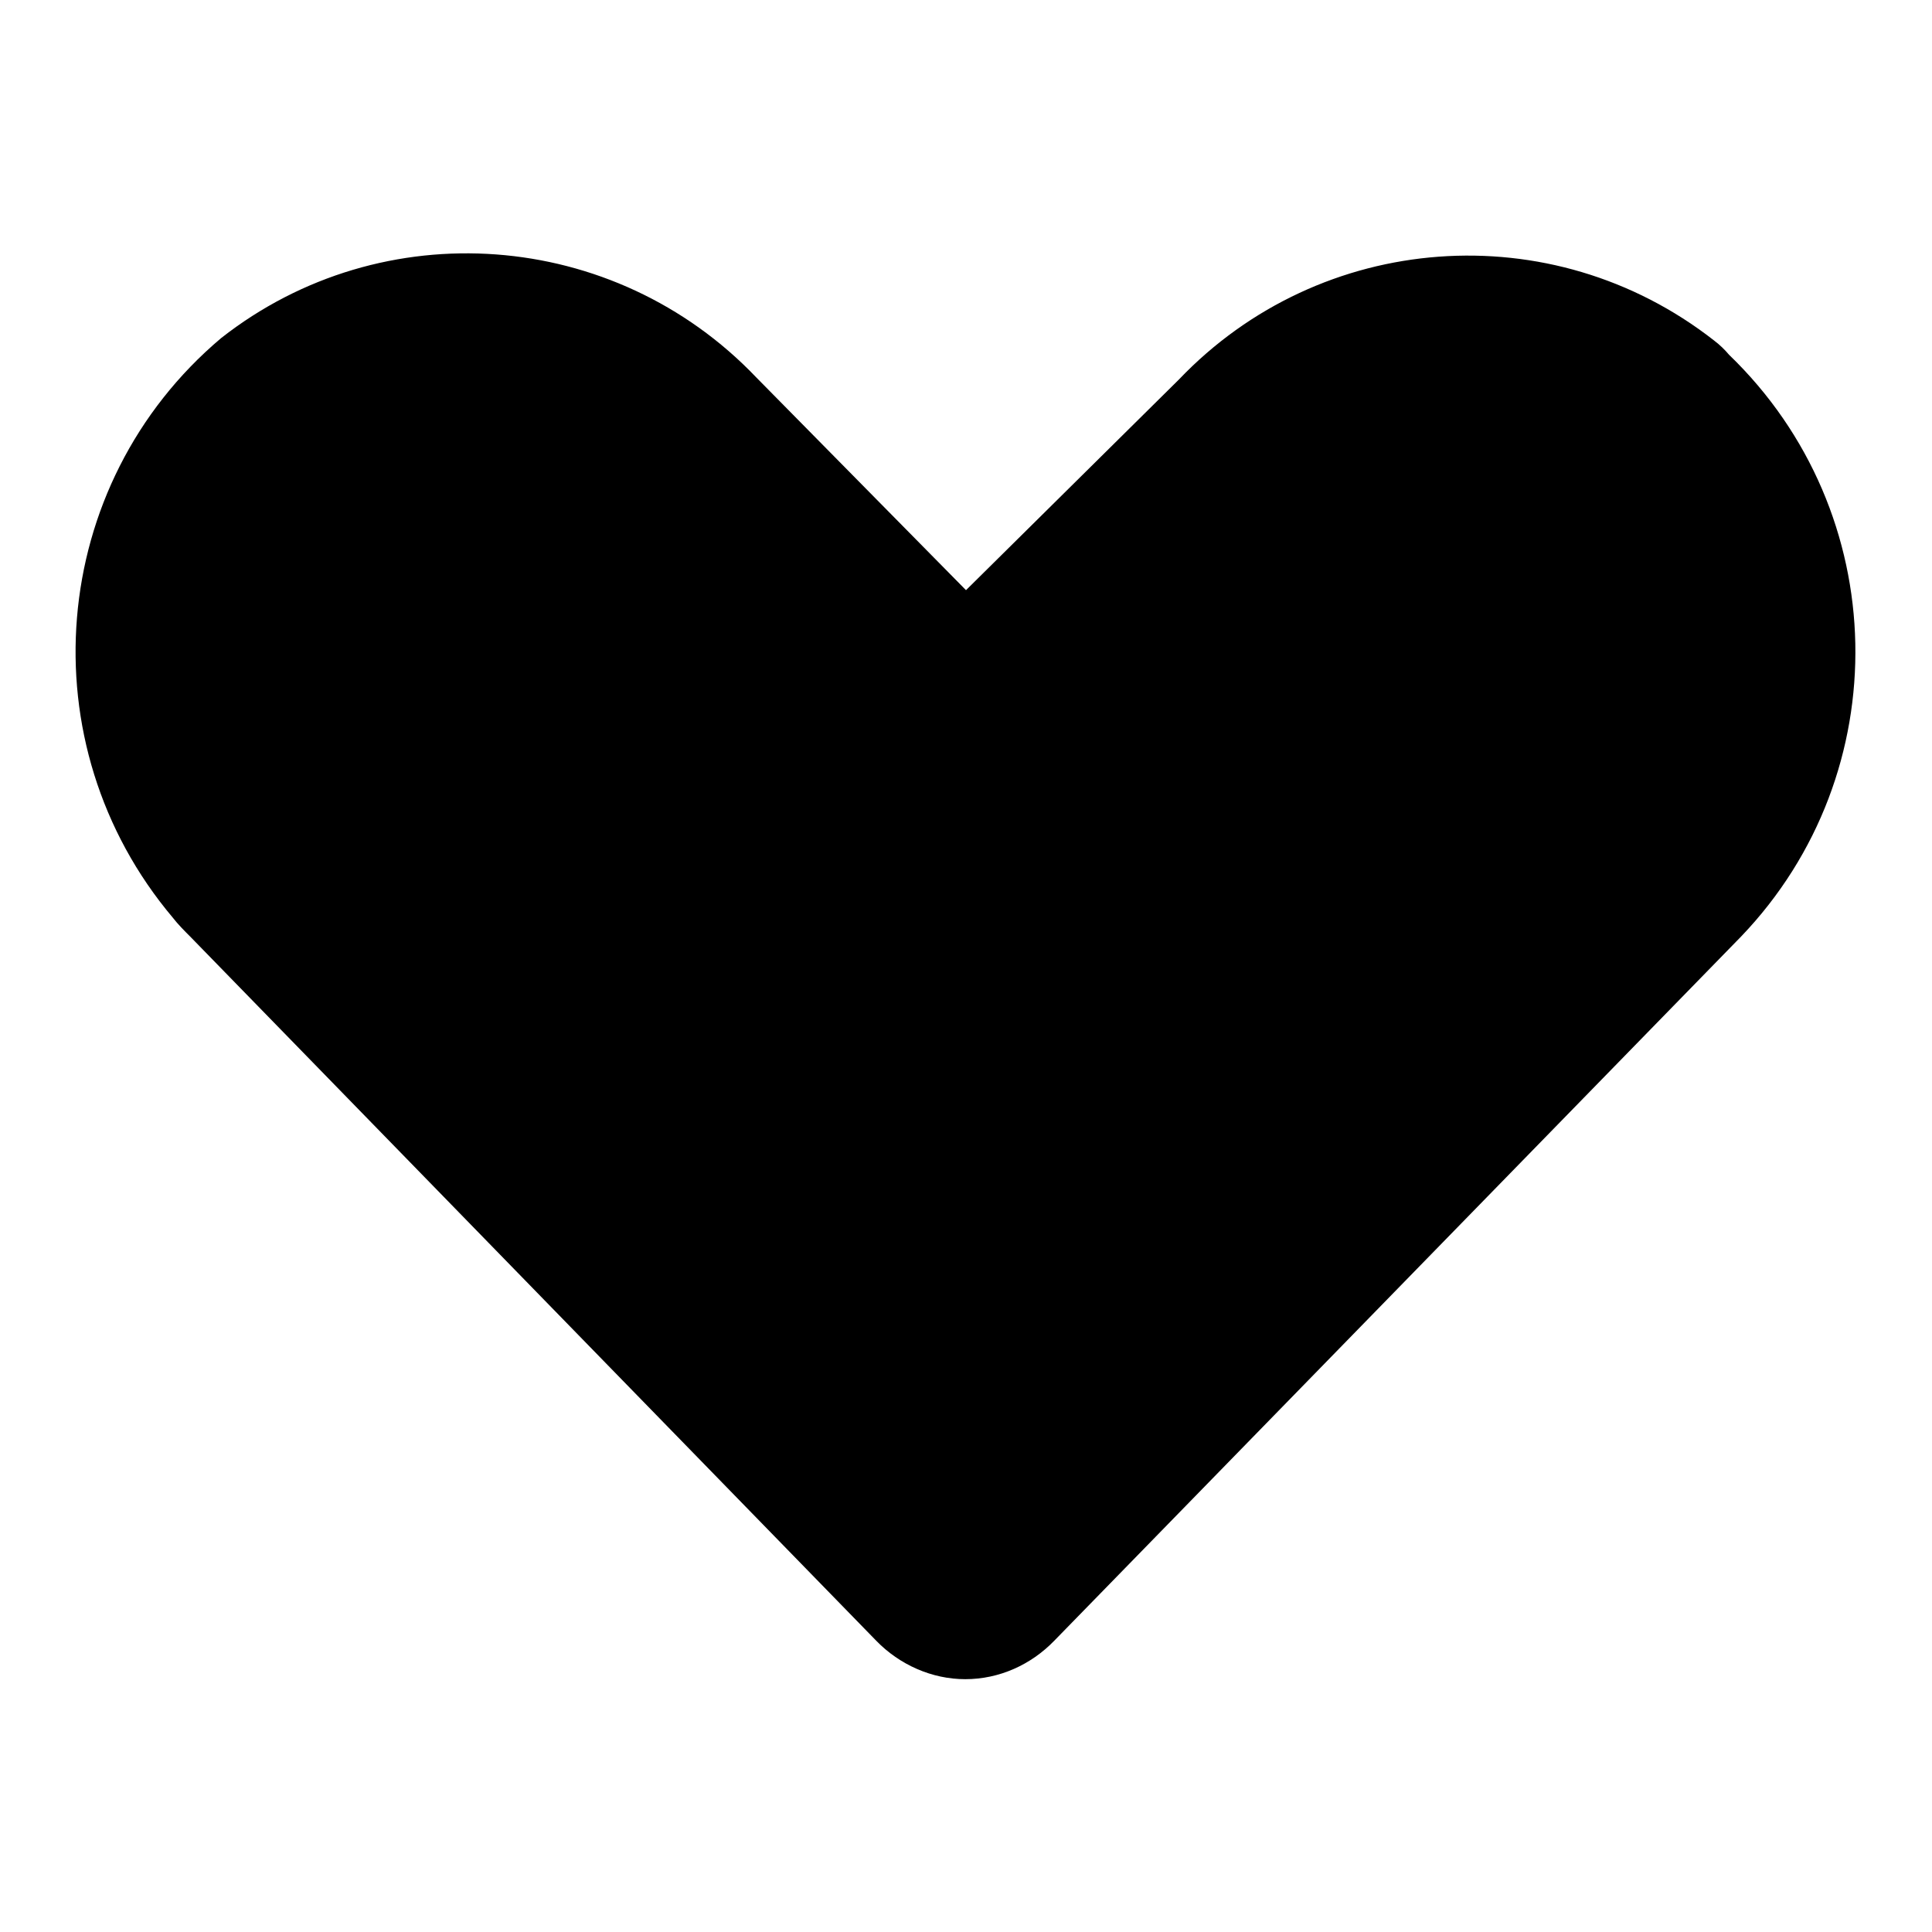 <?xml version="1.0" encoding="utf-8"?>
<!-- Svg Vector Icons : http://www.onlinewebfonts.com/icon -->
<!DOCTYPE svg PUBLIC "-//W3C//DTD SVG 1.1//EN" "http://www.w3.org/Graphics/SVG/1.1/DTD/svg11.dtd">
<svg version="1.1" xmlns="http://www.w3.org/2000/svg" xmlns:xlink="http://www.w3.org/1999/xlink" x="0px" y="0px" viewBox="0 0 256 256" enable-background="new 0 0 256 256" xml:space="preserve">
<g> <path fill="#000000" d="M227.1,45.1c-21.5-16.8-52.1-14.5-70.9,5.2L128,78.2L100.2,50c-18.8-19.7-49.5-22-70.9-5.2 C6.3,64.2,3.5,98.6,22.9,121.6c0.7,0.9,1.5,1.7,2.3,2.5l90.9,93.3c3.1,3.2,7.4,5.1,11.8,5.1c4.5,0,8.7-1.9,11.8-5.1l91-93.3 c20.8-21.7,20.1-56.2-1.6-77.1C228.6,46.4,227.9,45.7,227.1,45.1z"/></g>
</svg>